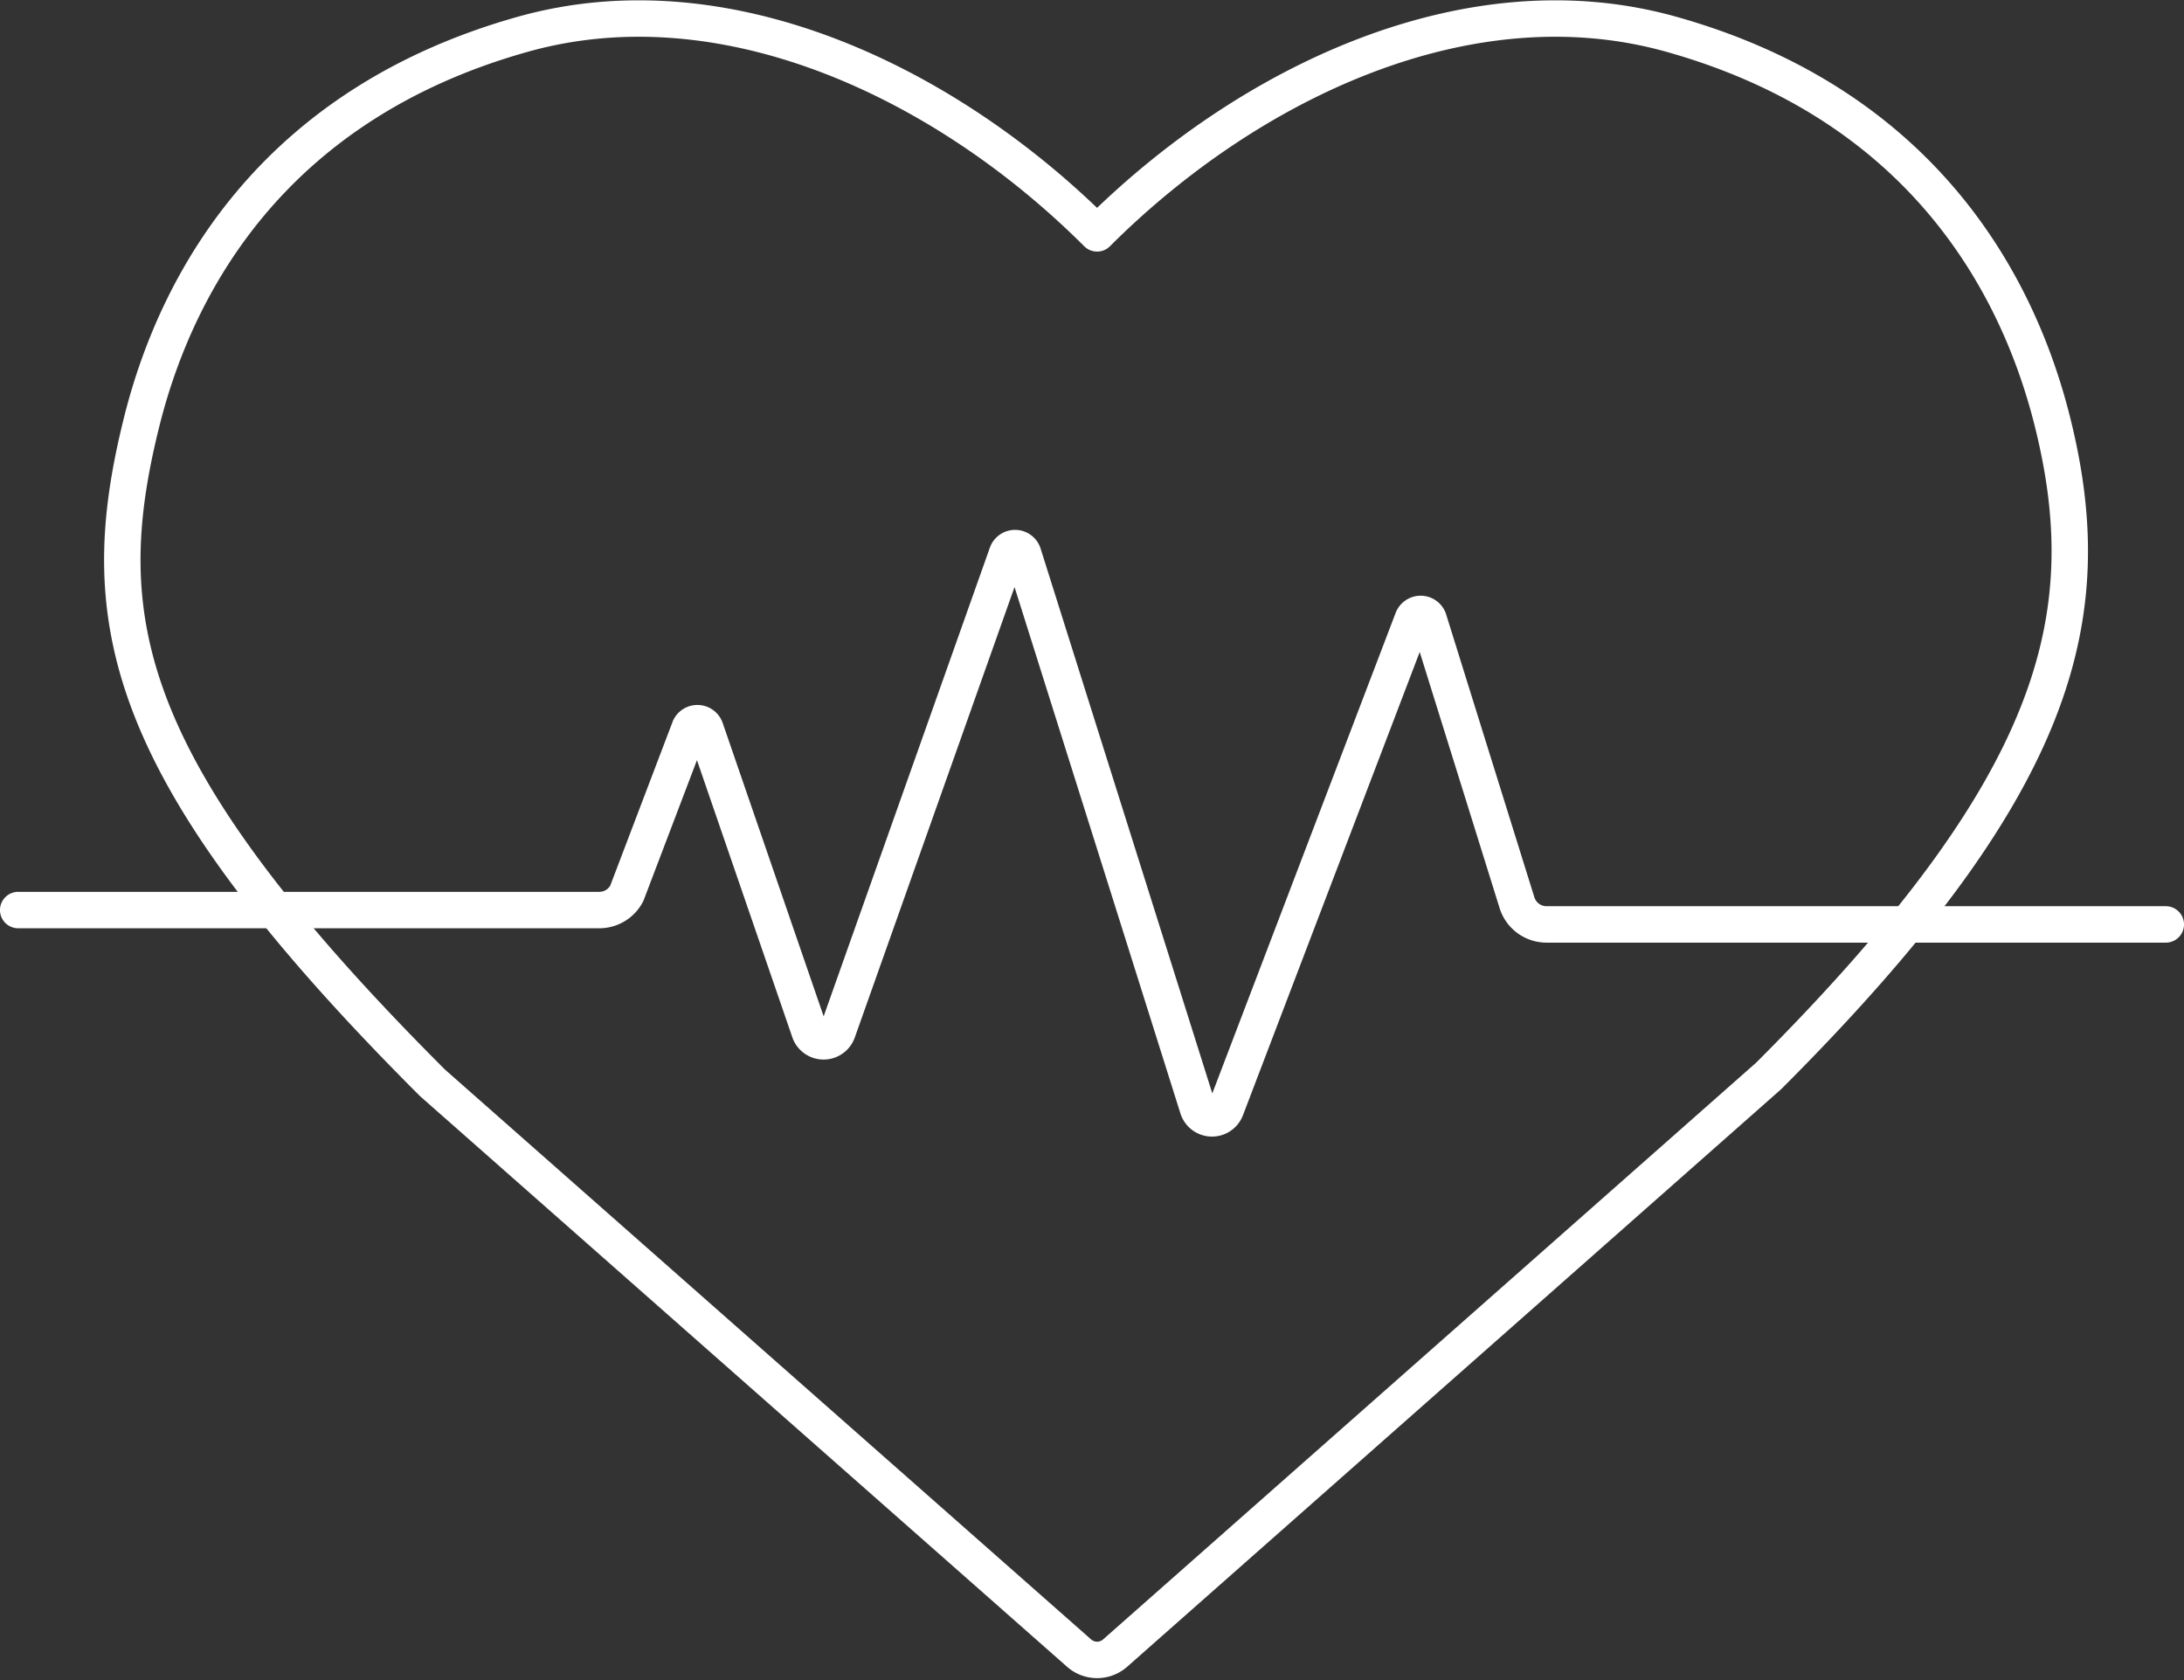 <?xml version="1.0" encoding="UTF-8"?> <svg xmlns="http://www.w3.org/2000/svg" width="119.907" height="92.234" viewBox="0 0 119.907 92.234"><rect x="0" y="0" width="119.907" height="92.234" fill="#333333" stroke="none"/><g transform="translate(1.001 1.017)"><g transform="translate(0)"><path d="M2877.84,4696.68l35.886-31.691c15.864-15.864,18.28-25.1,15.576-35.918-2.044-8.176-7.643-17.541-20.928-21.268-11.12-3.119-23.12,2.633-31.338,10.747l-.184.184q-.092-.093-.185-.184c-8.218-8.114-20.218-13.866-31.338-10.747-13.285,3.727-18.884,13.091-20.928,21.268-2.7,10.816-1.246,19.1,15.962,36.3l35.5,31.306A1.494,1.494,0,0,0,2877.84,4696.68Z" transform="translate(-2817.62 -4606.94)" fill="none" stroke="#fff" stroke-linecap="round" stroke-linejoin="round" stroke-width="2"></path><path d="M2930.471,4682.395h-34a1.7,1.7,0,0,1-1.621-1.193L2890,4665.652a.47.47,0,0,0-.879,0l-10.251,26.865a.818.818,0,0,1-1.544-.046l-9.583-30.407a.47.47,0,0,0-.892-.016l-9.3,26.222a.817.817,0,0,1-1.528.032l-5.734-16.66a.47.47,0,0,0-.854-.041l-3.459,9.089a1.7,1.7,0,0,1-1.507.916h-31.906" transform="translate(-2812.565 -4632.661)" fill="none" stroke="#fff" stroke-linecap="round" stroke-linejoin="round" stroke-width="2"></path></g></g></svg> 